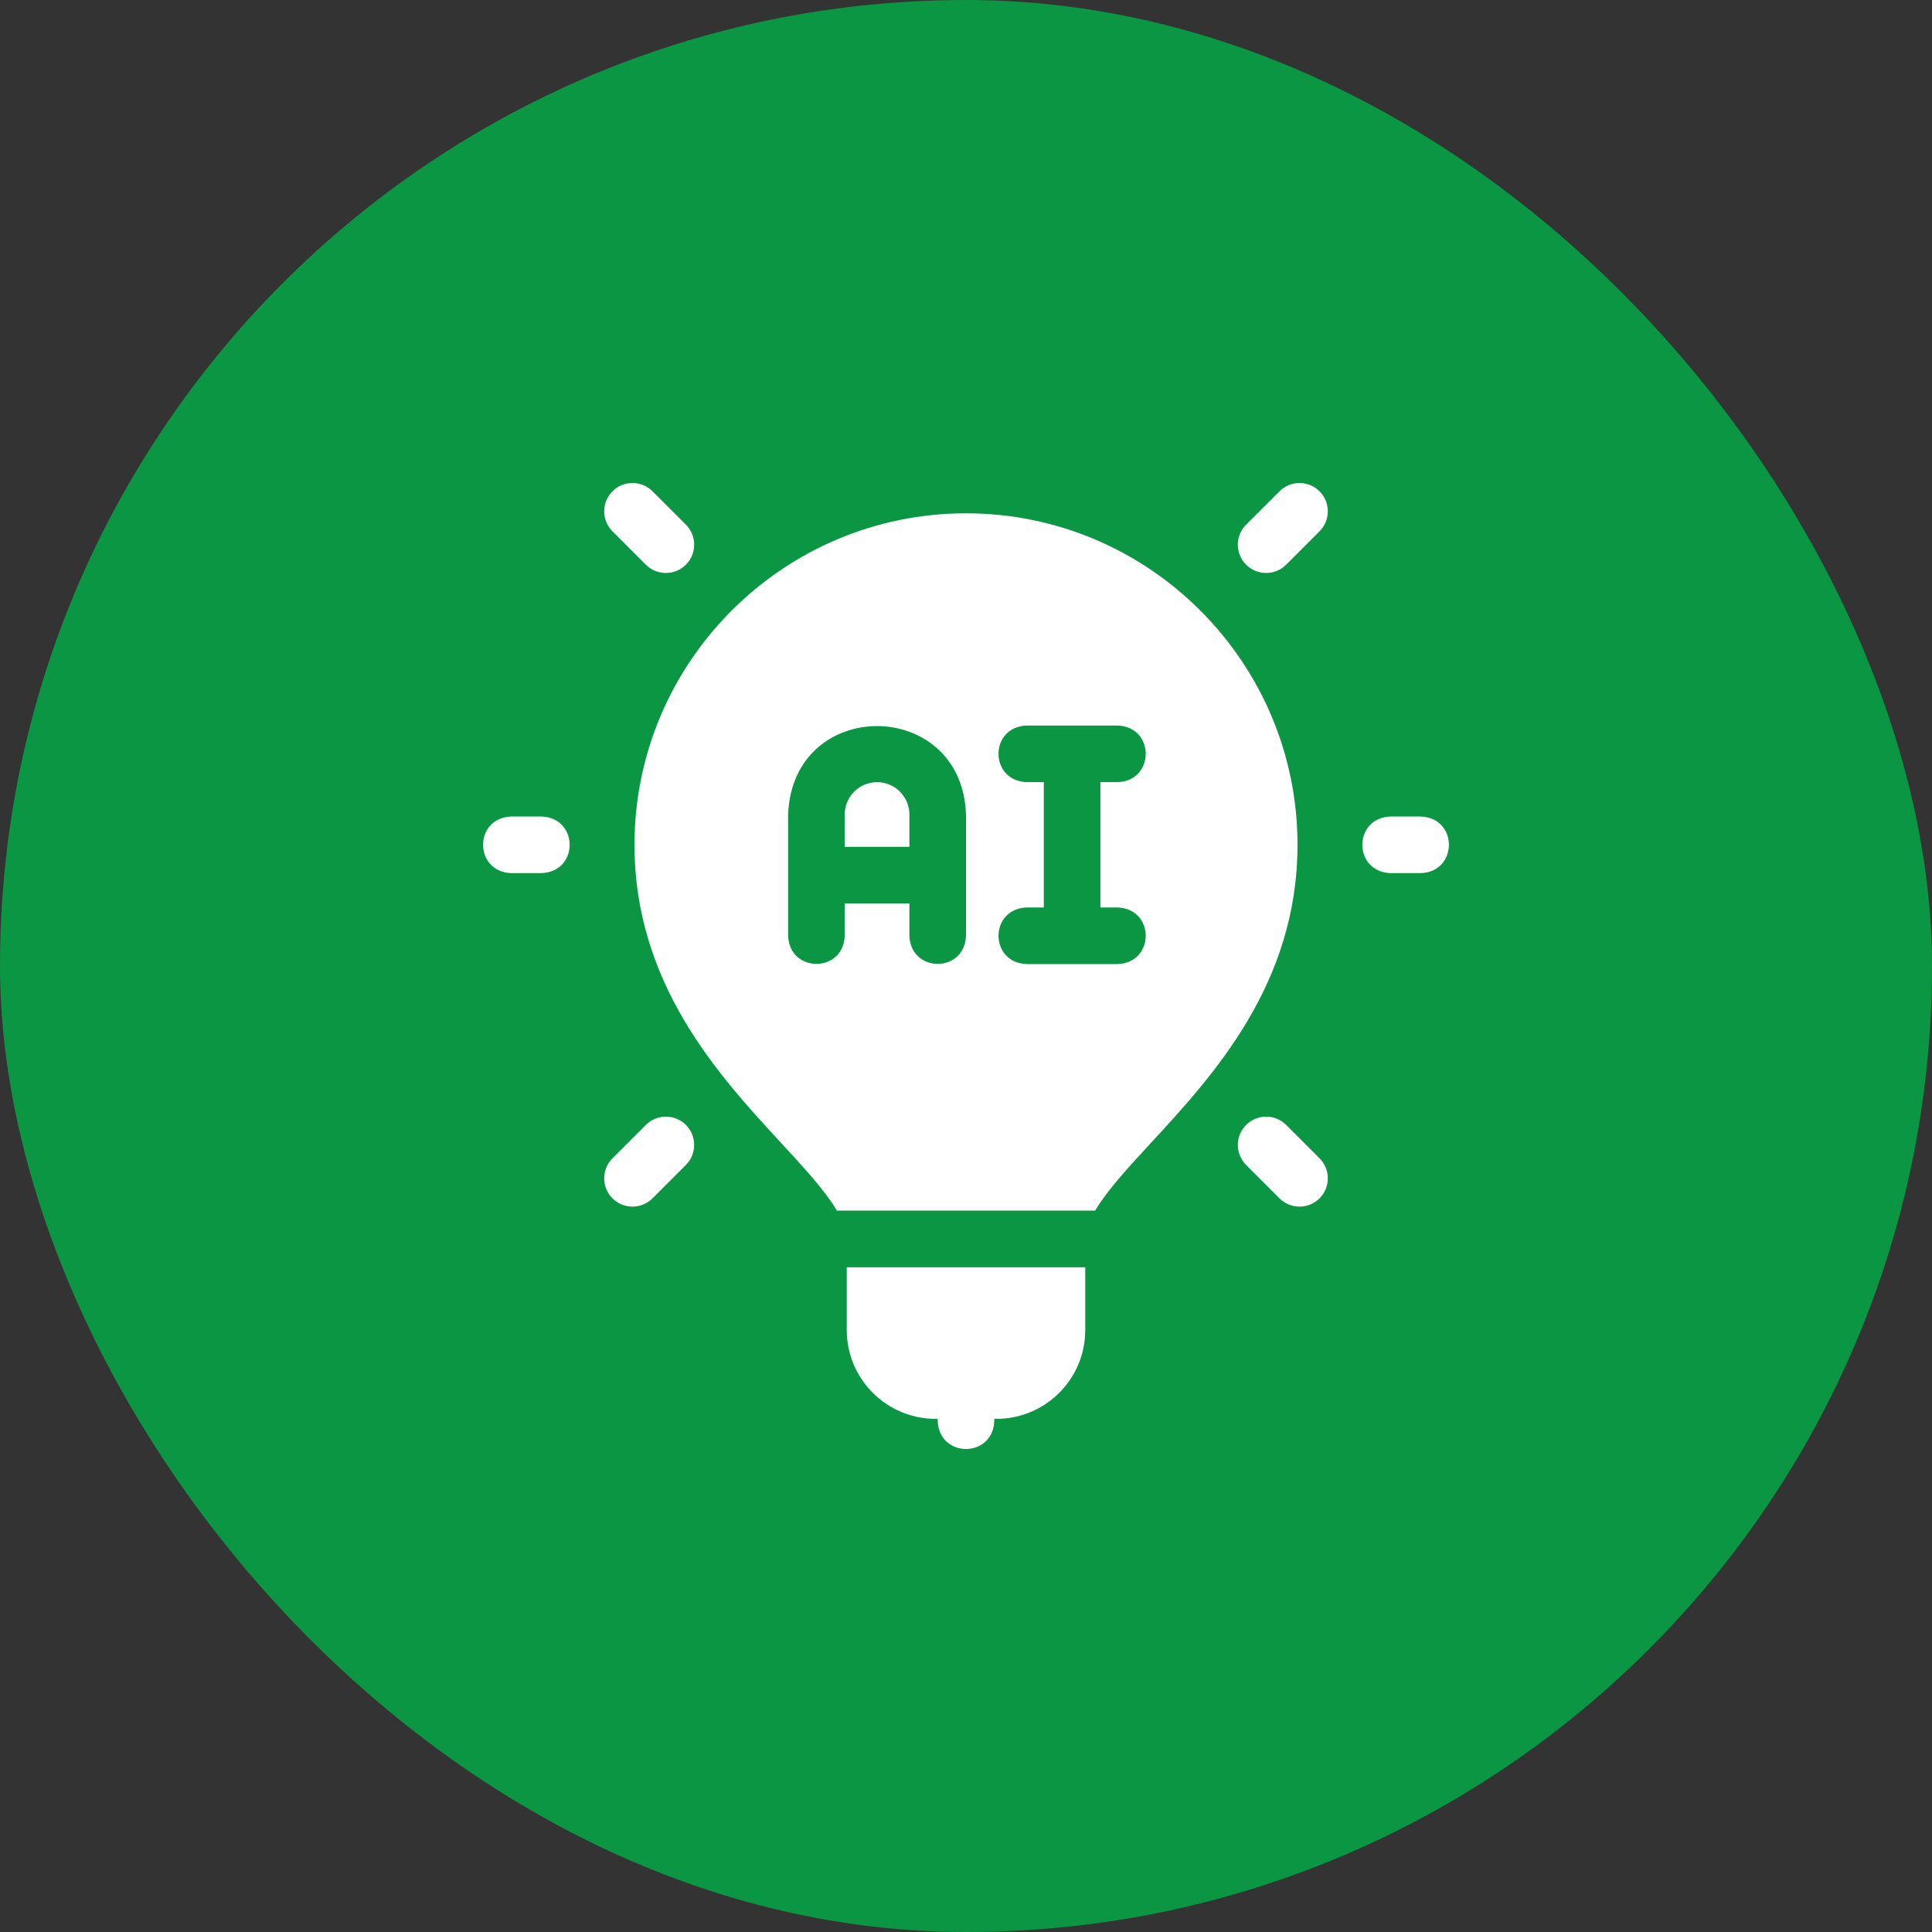 <svg width="80" height="80" viewBox="0 0 80 80" fill="none" xmlns="http://www.w3.org/2000/svg">
<rect x="0" y="0" width="80" height="80" fill="#333333" stroke="none"/>
<rect width="80" height="80" rx="40" fill="#0A9642"/>
<g clip-path="url(#clip0_38_488)">
<path d="M58.832 33.81H57.576C56.023 33.867 56.024 36.097 57.576 36.154H58.832C60.385 36.096 60.384 33.867 58.832 33.81ZM52.981 20.343L51.599 21.725C51.142 22.183 51.142 22.925 51.599 23.383C52.057 23.84 52.799 23.84 53.257 23.383L54.639 22.001C55.096 21.543 55.096 20.801 54.639 20.343C54.181 19.886 53.439 19.886 52.981 20.343ZM53.257 46.581C52.799 46.124 52.057 46.124 51.599 46.581C51.142 47.039 51.142 47.781 51.599 48.239L52.981 49.621C53.439 50.078 54.181 50.078 54.639 49.621C55.096 49.163 55.096 48.421 54.639 47.963L53.257 46.581ZM22.424 33.81H21.168C19.615 33.867 19.616 36.097 21.168 36.154H22.424C23.977 36.096 23.976 33.867 22.424 33.81ZM26.743 23.383C27.201 23.84 27.943 23.84 28.401 23.383C28.858 22.925 28.858 22.183 28.401 21.725L27.019 20.343C26.561 19.886 25.819 19.886 25.361 20.343C24.904 20.801 24.904 21.543 25.361 22.001L26.743 23.383ZM26.743 46.581L25.361 47.963C24.904 48.421 24.904 49.163 25.361 49.621C25.819 50.078 26.561 50.078 27.019 49.621L28.401 48.239C28.858 47.781 28.858 47.039 28.401 46.581C27.943 46.124 27.201 46.124 26.743 46.581ZM36.317 32.388C35.575 32.388 34.978 32.989 34.978 33.727V35.065H37.656V33.727C37.656 32.986 37.056 32.388 36.317 32.388ZM35.062 55.069C35.062 57.127 36.733 58.752 38.745 58.752H38.828V58.835C38.886 60.389 41.115 60.388 41.172 58.835V58.752H41.255C43.294 58.752 44.938 57.103 44.938 55.069V52.475H35.062V55.069Z" fill="white"/>
<path d="M40 21.255C32.431 21.255 26.273 27.413 26.273 34.982C26.273 40.751 29.776 44.545 32.334 47.316C33.263 48.322 34.157 49.291 34.655 50.13H45.345C45.843 49.291 46.737 48.322 47.666 47.316C50.224 44.545 53.727 40.751 53.727 34.982C53.727 27.413 47.569 21.255 40 21.255ZM40 38.748C39.942 40.301 37.713 40.3 37.656 38.748V37.409H34.978V38.748C34.92 40.301 32.691 40.3 32.634 38.748V33.726C32.825 28.822 39.833 28.87 40 33.726V38.748ZM46.277 37.576C47.831 37.634 47.83 39.863 46.277 39.92H42.511C40.957 39.862 40.959 37.633 42.511 37.576H43.222V32.387H42.511C40.957 32.33 40.959 30.1 42.511 30.043H46.277C47.831 30.101 47.83 32.33 46.277 32.387H45.566V37.576H46.277Z" fill="white"/>
</g>
<defs>
<clipPath id="clip0_38_488">
<rect width="40" height="40" fill="white" transform="translate(20 20)"/>
</clipPath>
</defs>
</svg>
